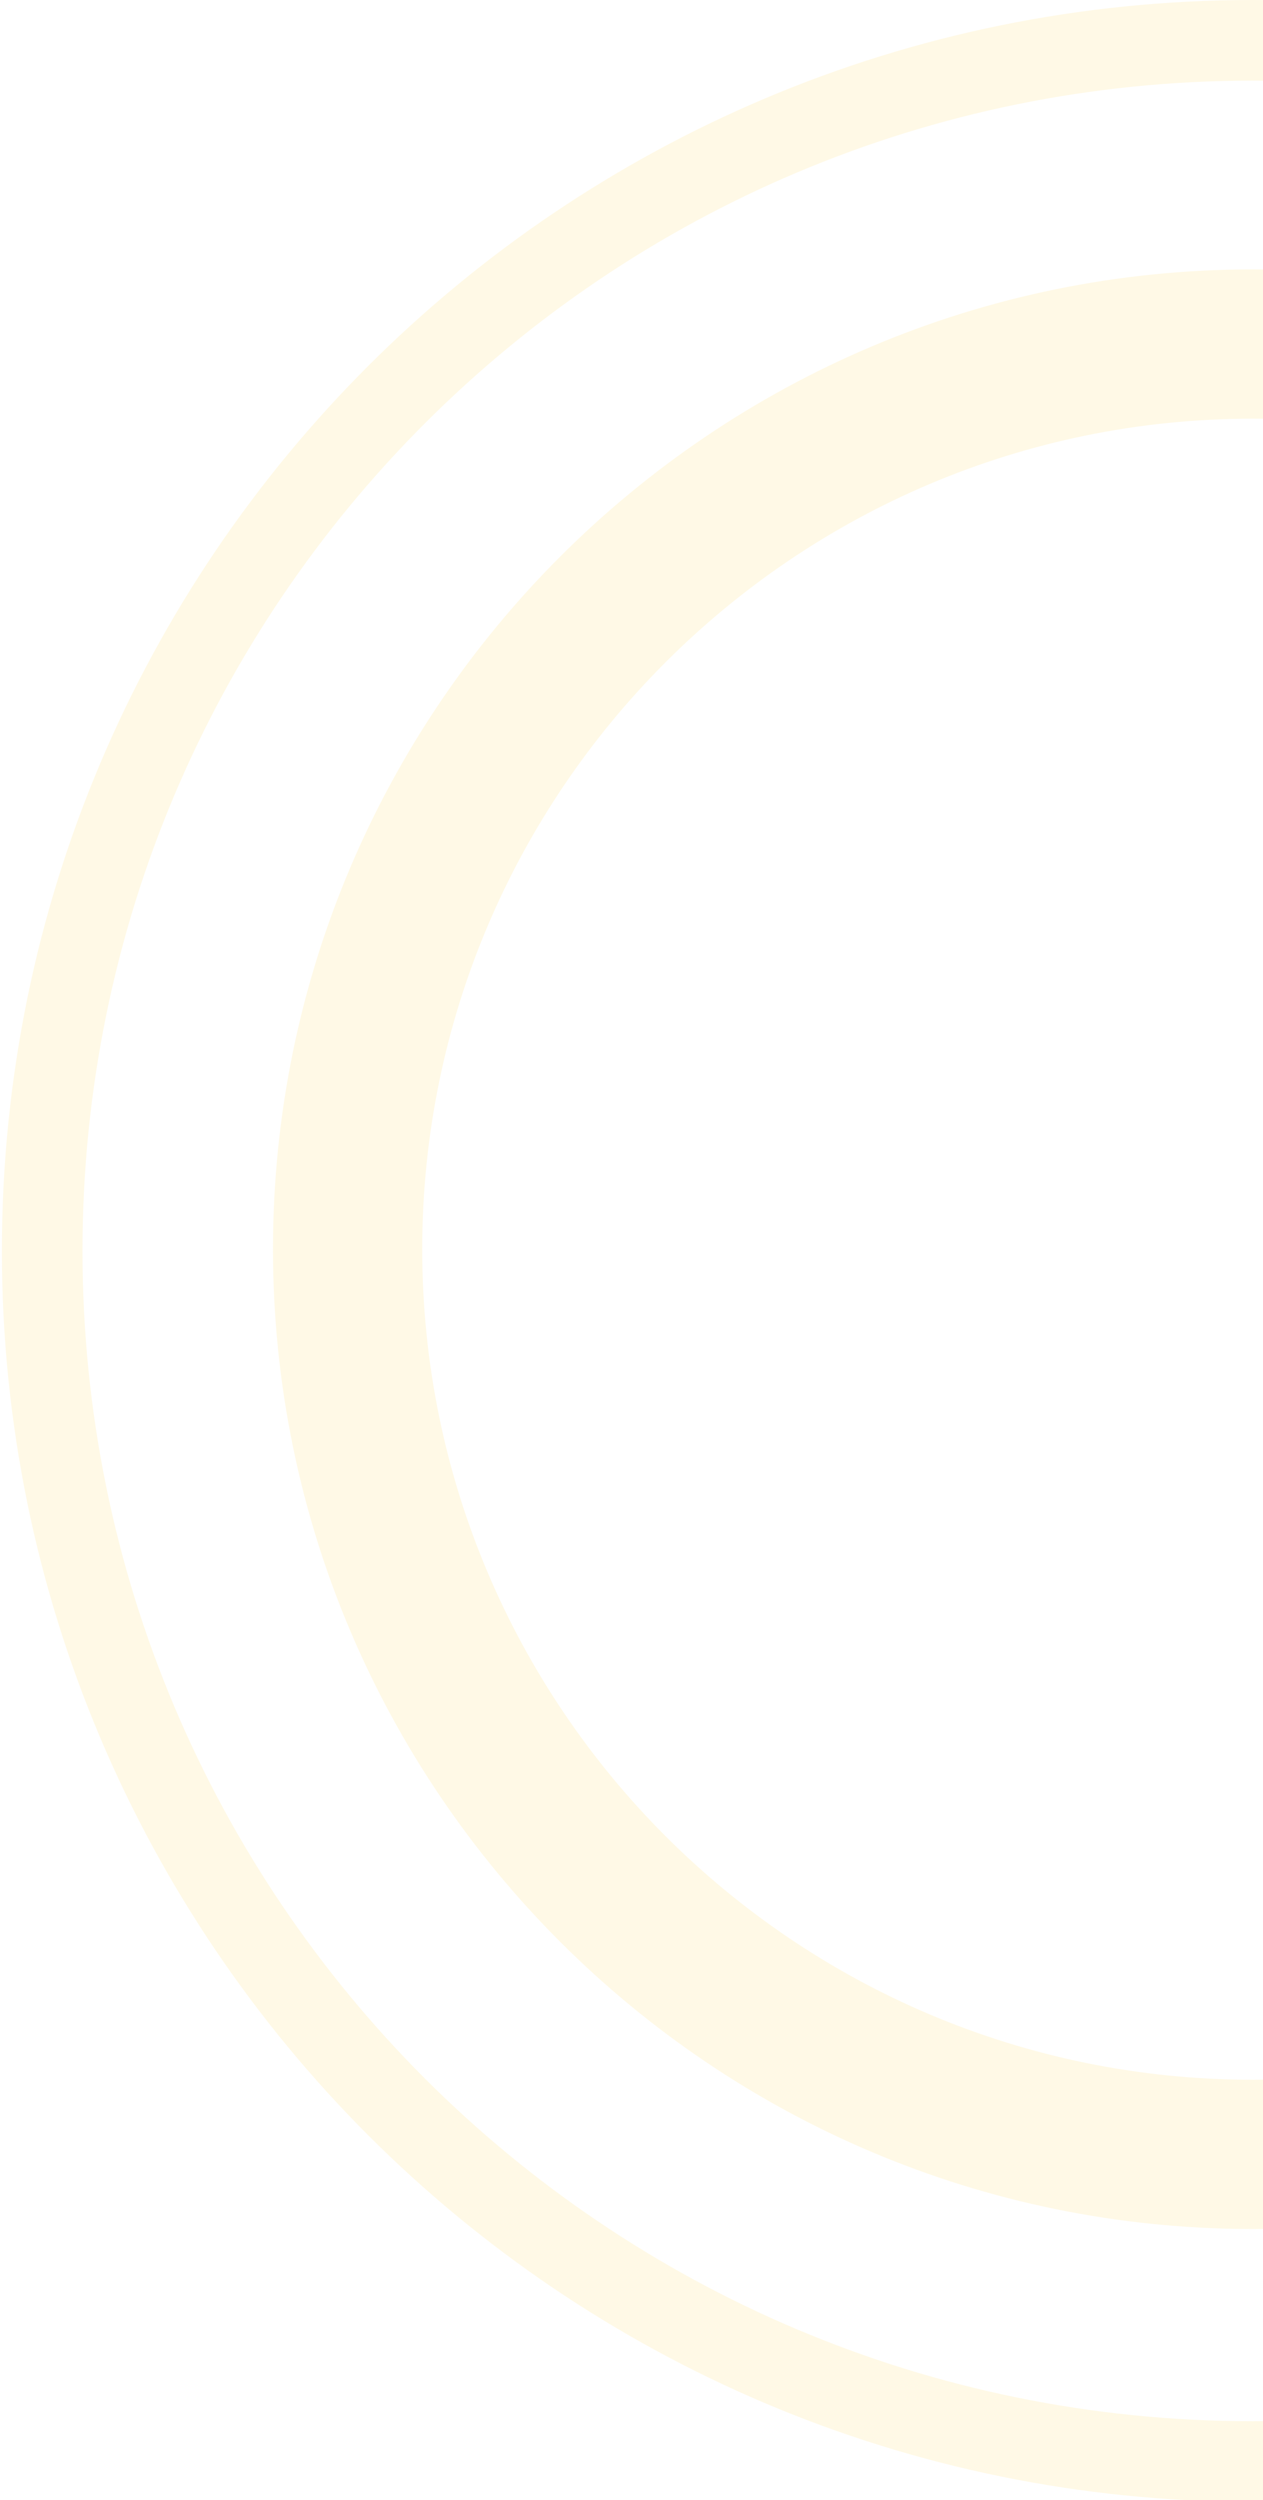 <?xml version="1.0" encoding="UTF-8"?> <svg xmlns="http://www.w3.org/2000/svg" width="145" height="287" viewBox="0 0 145 287" fill="none"><g style="mix-blend-mode:multiply" opacity="0.12" clip-path="url(#clip0_50_440)"><path d="M143.815 0C64.432 0 0.216 64.216 0.216 143.598C0.216 222.784 64.432 287.197 143.815 287.197C223.001 287.197 287.413 222.981 287.413 143.598C287.216 64.216 223.001 0 143.815 0ZM143.815 277.939C69.553 277.939 9.474 217.86 9.474 143.598C9.474 69.337 69.553 9.258 143.815 9.258C218.076 9.258 278.155 69.337 278.155 143.598C278.155 217.663 217.879 277.939 143.815 277.939Z" fill="#FFCF2D"></path><path d="M143.816 30.926C81.767 30.926 31.34 81.353 31.34 143.402C31.34 205.45 81.767 255.877 143.816 255.877C205.865 255.877 256.291 205.647 256.291 143.599C256.291 81.353 205.865 30.926 143.816 30.926ZM143.816 238.74C91.222 238.74 48.477 195.995 48.477 143.402C48.477 90.808 91.222 48.063 143.816 48.063C196.41 48.063 239.154 90.808 239.154 143.402C239.154 195.995 196.41 238.74 143.816 238.74Z" fill="#FFCF2D"></path></g><defs><clipPath id="clip0_50_440"><rect width="287" height="287" fill="white" transform="translate(0.216)"></rect></clipPath></defs></svg> 